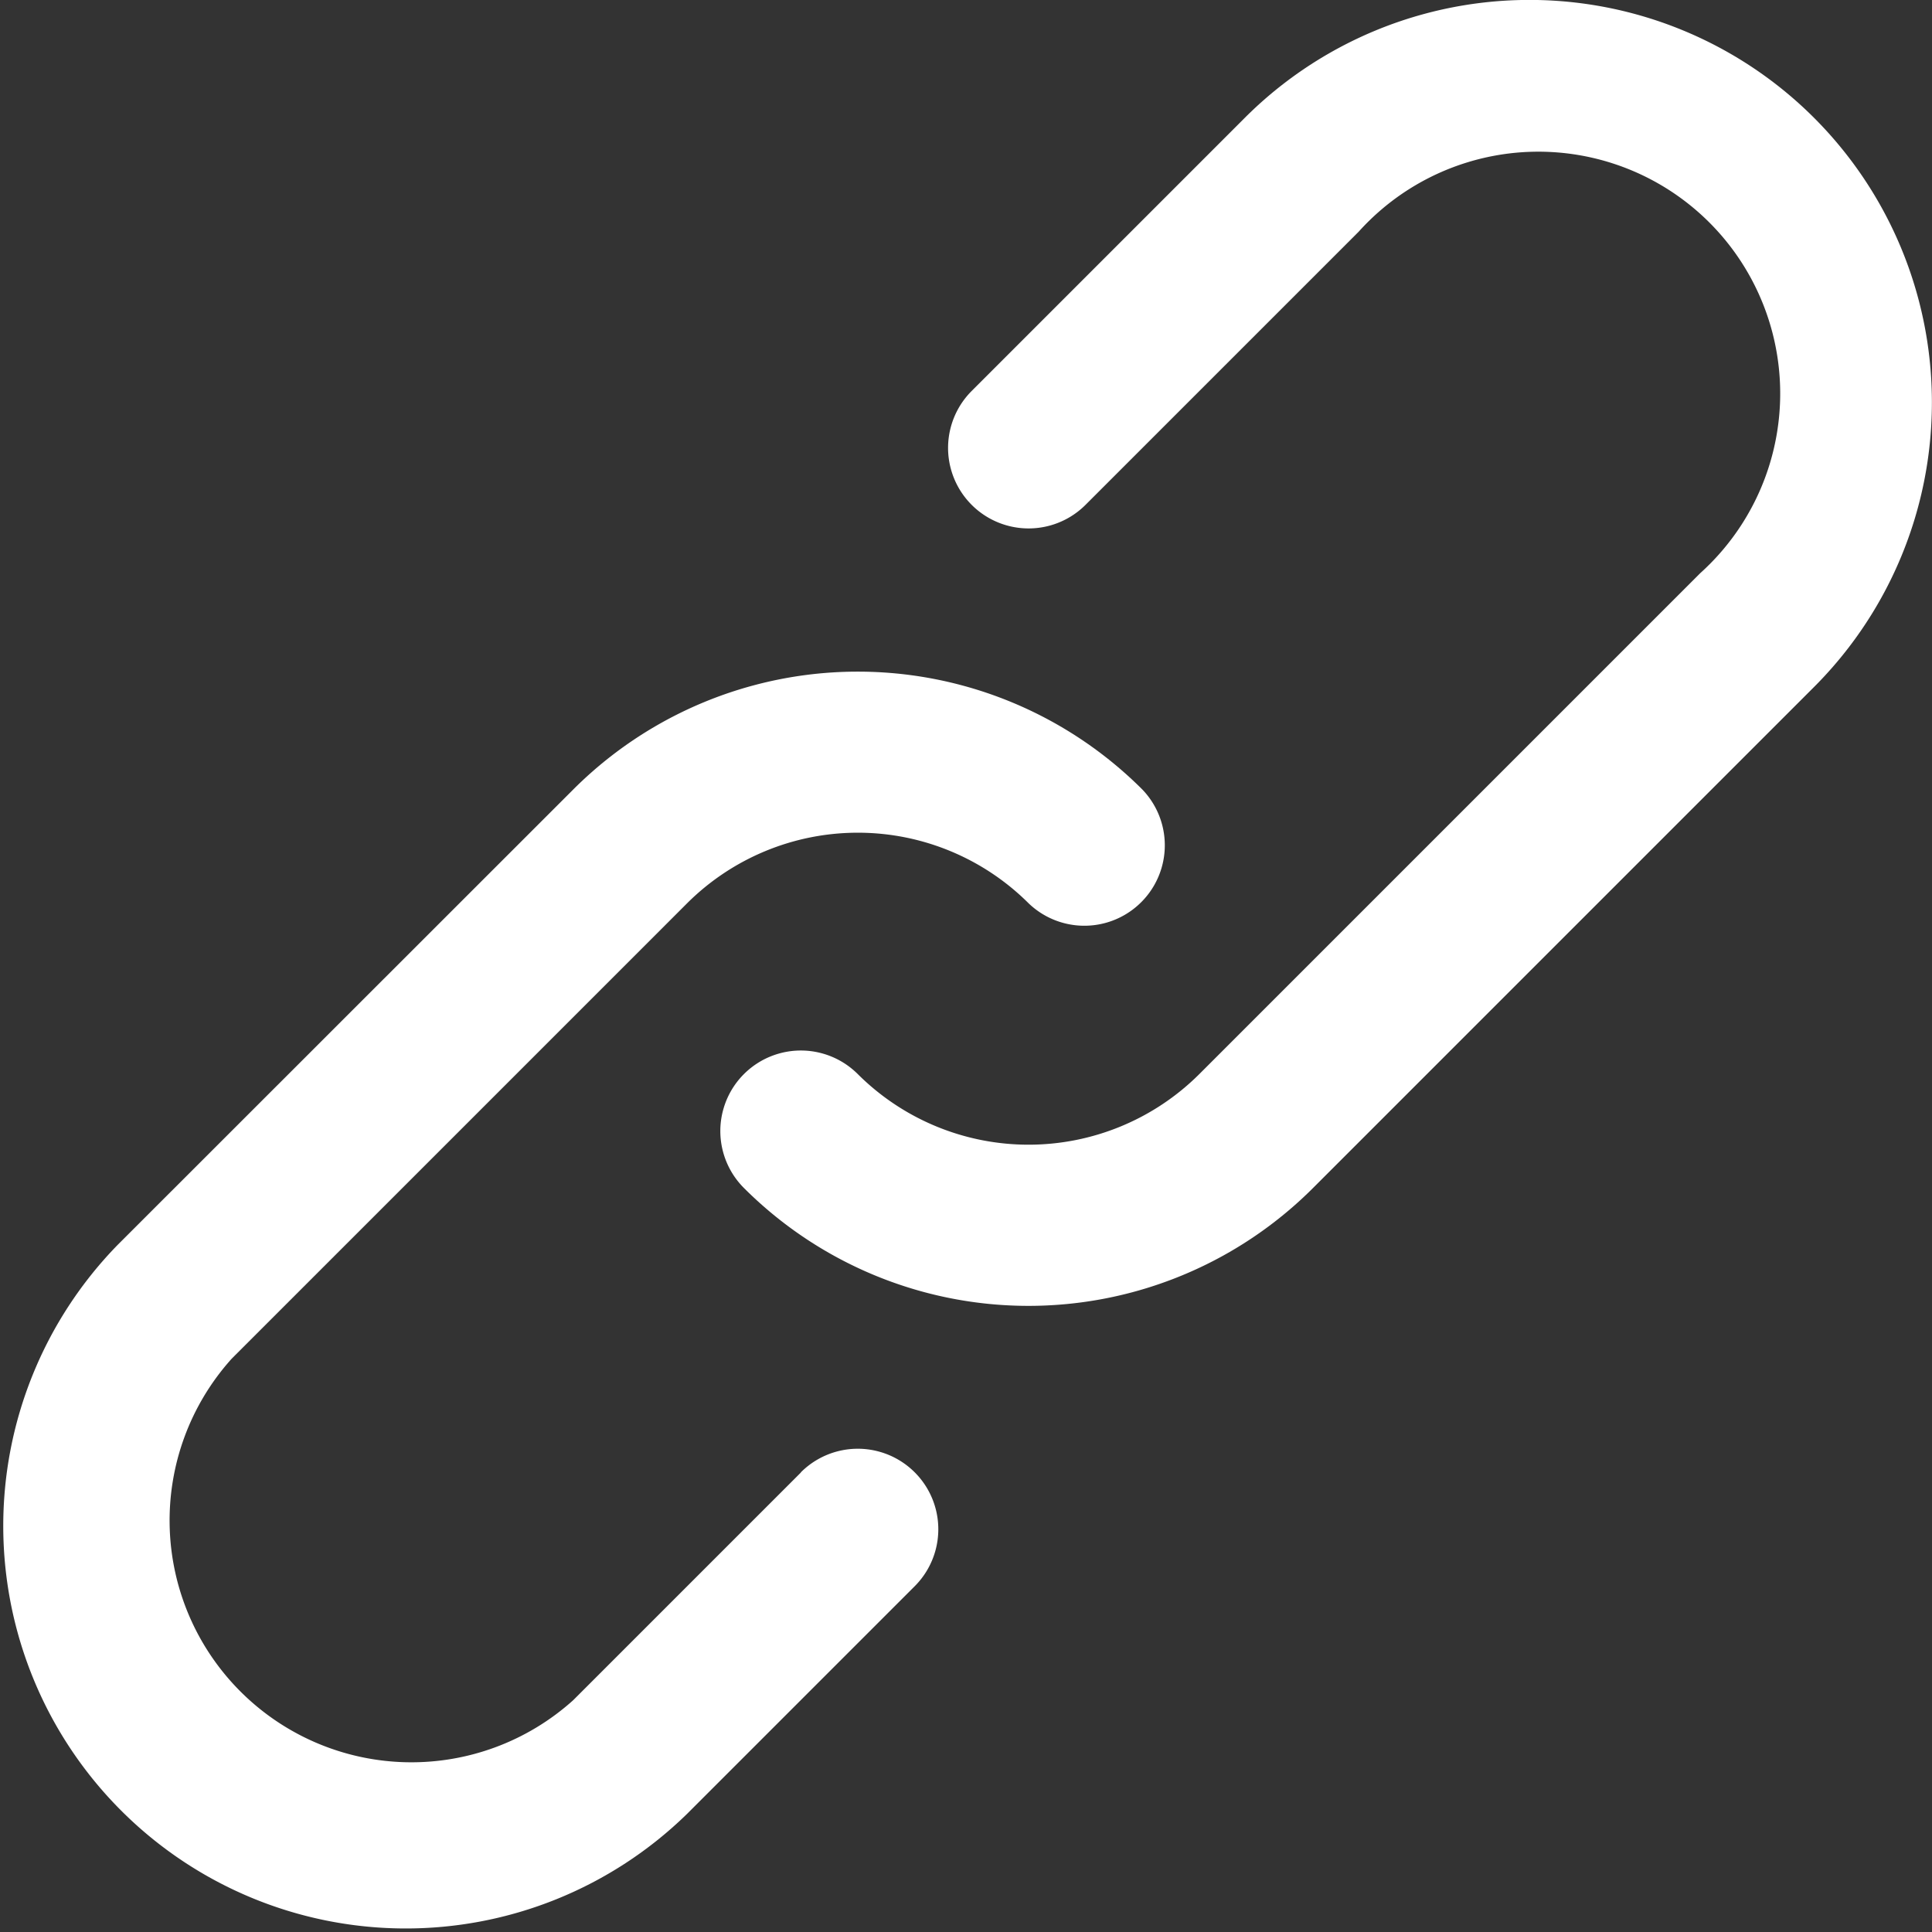 <svg xmlns="http://www.w3.org/2000/svg" width="17.577" height="17.578" viewBox="0 0 17.577 17.578">
  <rect x="0" y="0" width="17.577" height="17.578" fill="#333333" stroke="none"/>
  <g id="share-icon" transform="translate(0 0)">
    <g id="Gruppe_4617" data-name="Gruppe 4617" transform="translate(0 0)">
      <g id="Gruppe_4616" data-name="Gruppe 4616" transform="translate(0 0)">
        <path id="Pfad_1740" data-name="Pfad 1740" d="M6.293,184.273l-2.071,2.071a2.2,2.2,0,0,1-3.107-3.107l4.143-4.143a2.2,2.2,0,0,1,3.107,0A.732.732,0,0,0,9.4,178.059a3.661,3.661,0,0,0-5.178,0L.079,182.2a3.662,3.662,0,0,0,5.179,5.178l2.071-2.071a.732.732,0,1,0-1.036-1.036Z" transform="translate(0.993 -170.876)" fill="#fff"/>
        <path id="Pfad_1741" data-name="Pfad 1741" d="M199.885.072a3.662,3.662,0,0,0-5.179,0l-2.485,2.485a.732.732,0,0,0,1.036,1.036l2.485-2.485a2.2,2.2,0,1,1,3.107,3.107l-4.557,4.557a2.2,2.2,0,0,1-3.107,0,.732.732,0,0,0-1.036,1.036,3.661,3.661,0,0,0,5.178,0l4.557-4.557A3.662,3.662,0,0,0,199.885.072Z" transform="translate(-183.381 1)" fill="#fff"/>
      </g>
    </g>
  </g>
</svg>
